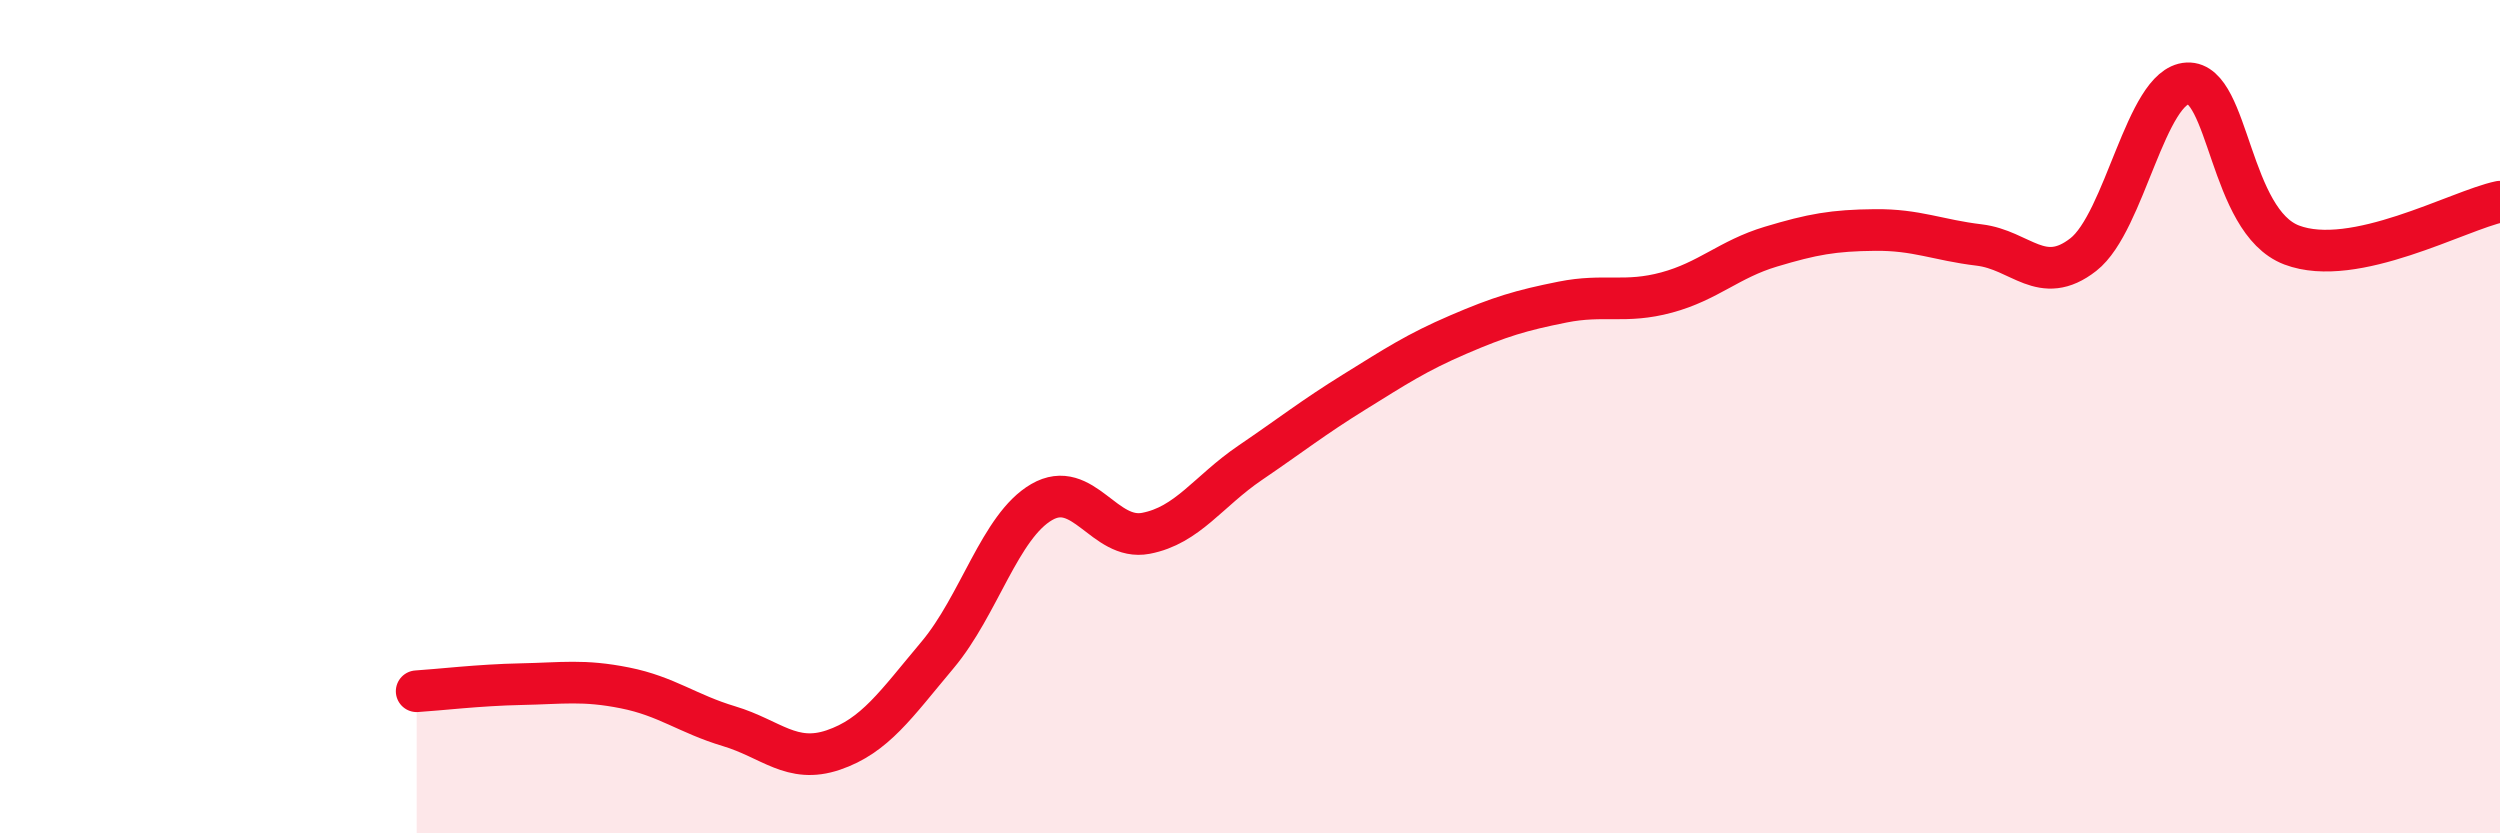 
    <svg width="60" height="20" viewBox="0 0 60 20" xmlns="http://www.w3.org/2000/svg">
      <path
        d="M 10,16.59 C 10.5,16.56 11.5,16.44 12.5,16.42 C 13.5,16.4 14,16.31 15,16.51 C 16,16.71 16.5,17.13 17.5,17.43 C 18.5,17.73 19,18.34 20,18 C 21,17.66 21.5,16.91 22.5,15.72 C 23.5,14.53 24,12.63 25,12.05 C 26,11.47 26.5,12.99 27.5,12.8 C 28.5,12.61 29,11.79 30,11.11 C 31,10.43 31.5,10.03 32.5,9.41 C 33.5,8.79 34,8.46 35,8.03 C 36,7.6 36.5,7.45 37.5,7.25 C 38.5,7.05 39,7.29 40,7.02 C 41,6.75 41.5,6.22 42.5,5.92 C 43.5,5.62 44,5.53 45,5.52 C 46,5.51 46.5,5.76 47.5,5.88 C 48.5,6 49,6.89 50,6.11 C 51,5.33 51.5,2.05 52.5,2 C 53.5,1.95 53.5,5.31 55,5.88 C 56.5,6.45 59,5.05 60,4.84L60 20L10 20Z"
        fill="#EB0A25"
        opacity="0.1"
        stroke-linecap="round"
        stroke-linejoin="round"
      />
      <path
        d="M 10,16.59 C 10.5,16.56 11.5,16.44 12.5,16.42 C 13.5,16.4 14,16.31 15,16.51 C 16,16.71 16.5,17.13 17.5,17.43 C 18.5,17.73 19,18.34 20,18 C 21,17.66 21.5,16.91 22.5,15.72 C 23.5,14.53 24,12.63 25,12.05 C 26,11.47 26.5,12.99 27.5,12.8 C 28.5,12.61 29,11.79 30,11.11 C 31,10.43 31.5,10.03 32.5,9.41 C 33.5,8.79 34,8.46 35,8.03 C 36,7.6 36.5,7.45 37.5,7.25 C 38.5,7.05 39,7.29 40,7.02 C 41,6.75 41.5,6.22 42.5,5.92 C 43.5,5.62 44,5.53 45,5.52 C 46,5.51 46.5,5.76 47.5,5.88 C 48.5,6 49,6.89 50,6.11 C 51,5.33 51.5,2.05 52.5,2 C 53.5,1.95 53.5,5.31 55,5.88 C 56.5,6.45 59,5.05 60,4.84"
        stroke="#EB0A25"
        stroke-width="1"
        fill="none"
        stroke-linecap="round"
        stroke-linejoin="round"
      />
    </svg>
  